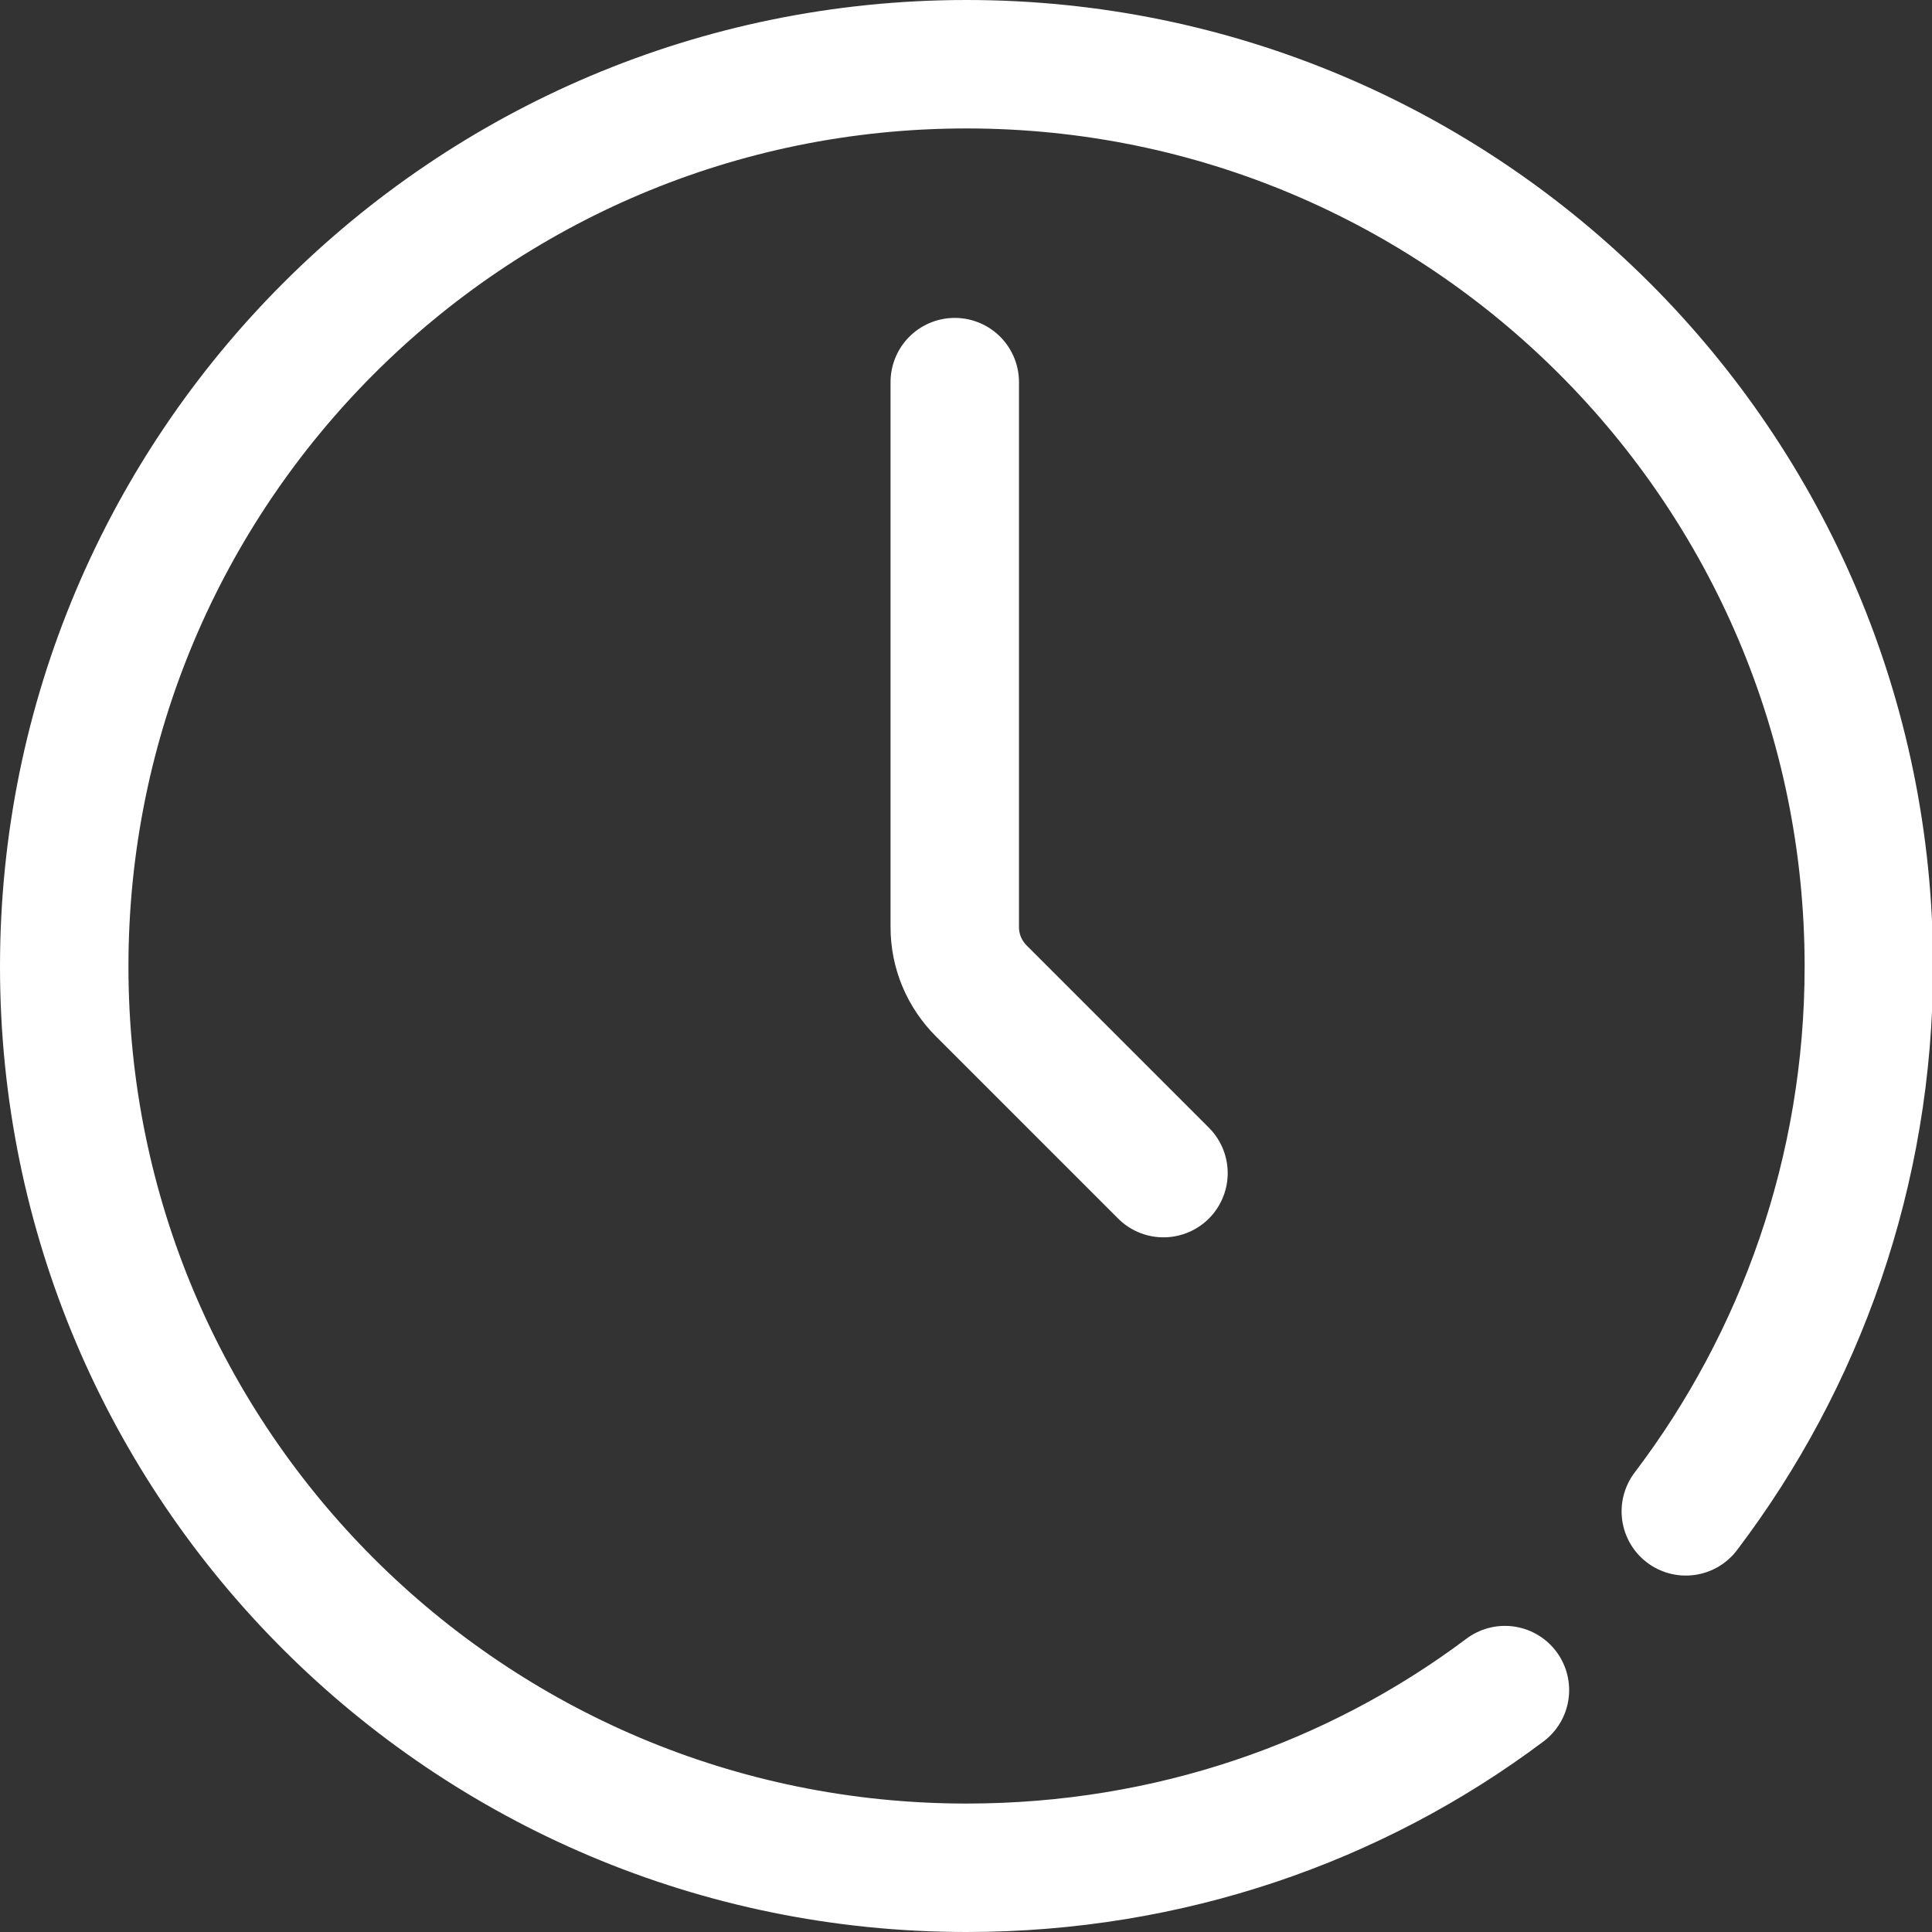 <?xml version="1.0" encoding="utf-8"?>
<!-- Generator: Adobe Illustrator 23.0.1, SVG Export Plug-In . SVG Version: 6.00 Build 0)  -->
<svg version="1.1" id="Layer_1" xmlns="http://www.w3.org/2000/svg" xmlns:xlink="http://www.w3.org/1999/xlink" x="0px" y="0px"
	 viewBox="0 0 180.5 180.5" style="enable-background:new 0 0 180.5 180.5;" xml:space="preserve">
<rect x="0" y="0" width="180.5" height="180.5" fill="#333333" stroke="none"/>
<style type="text/css">
	.st0{fill:none;stroke:#FFFFFF;stroke-width:12;stroke-linecap:round;stroke-linejoin:round;}
</style>
<g>
	<path class="st0" d="M89.2,35.7v50.9c0,2.3,0.9,4.4,2.5,6l17,17"/>
</g>
<path class="st0" d="M140.6,157.9c-14,10.5-31.4,16.6-50.3,16.6C43.7,174.5,6,136.8,6,90.3S43.7,6,90.3,6
	c46.5,0,84.3,37.7,84.3,84.3c0,19.1-6.4,36.8-17.1,50.9"/>
</svg>
